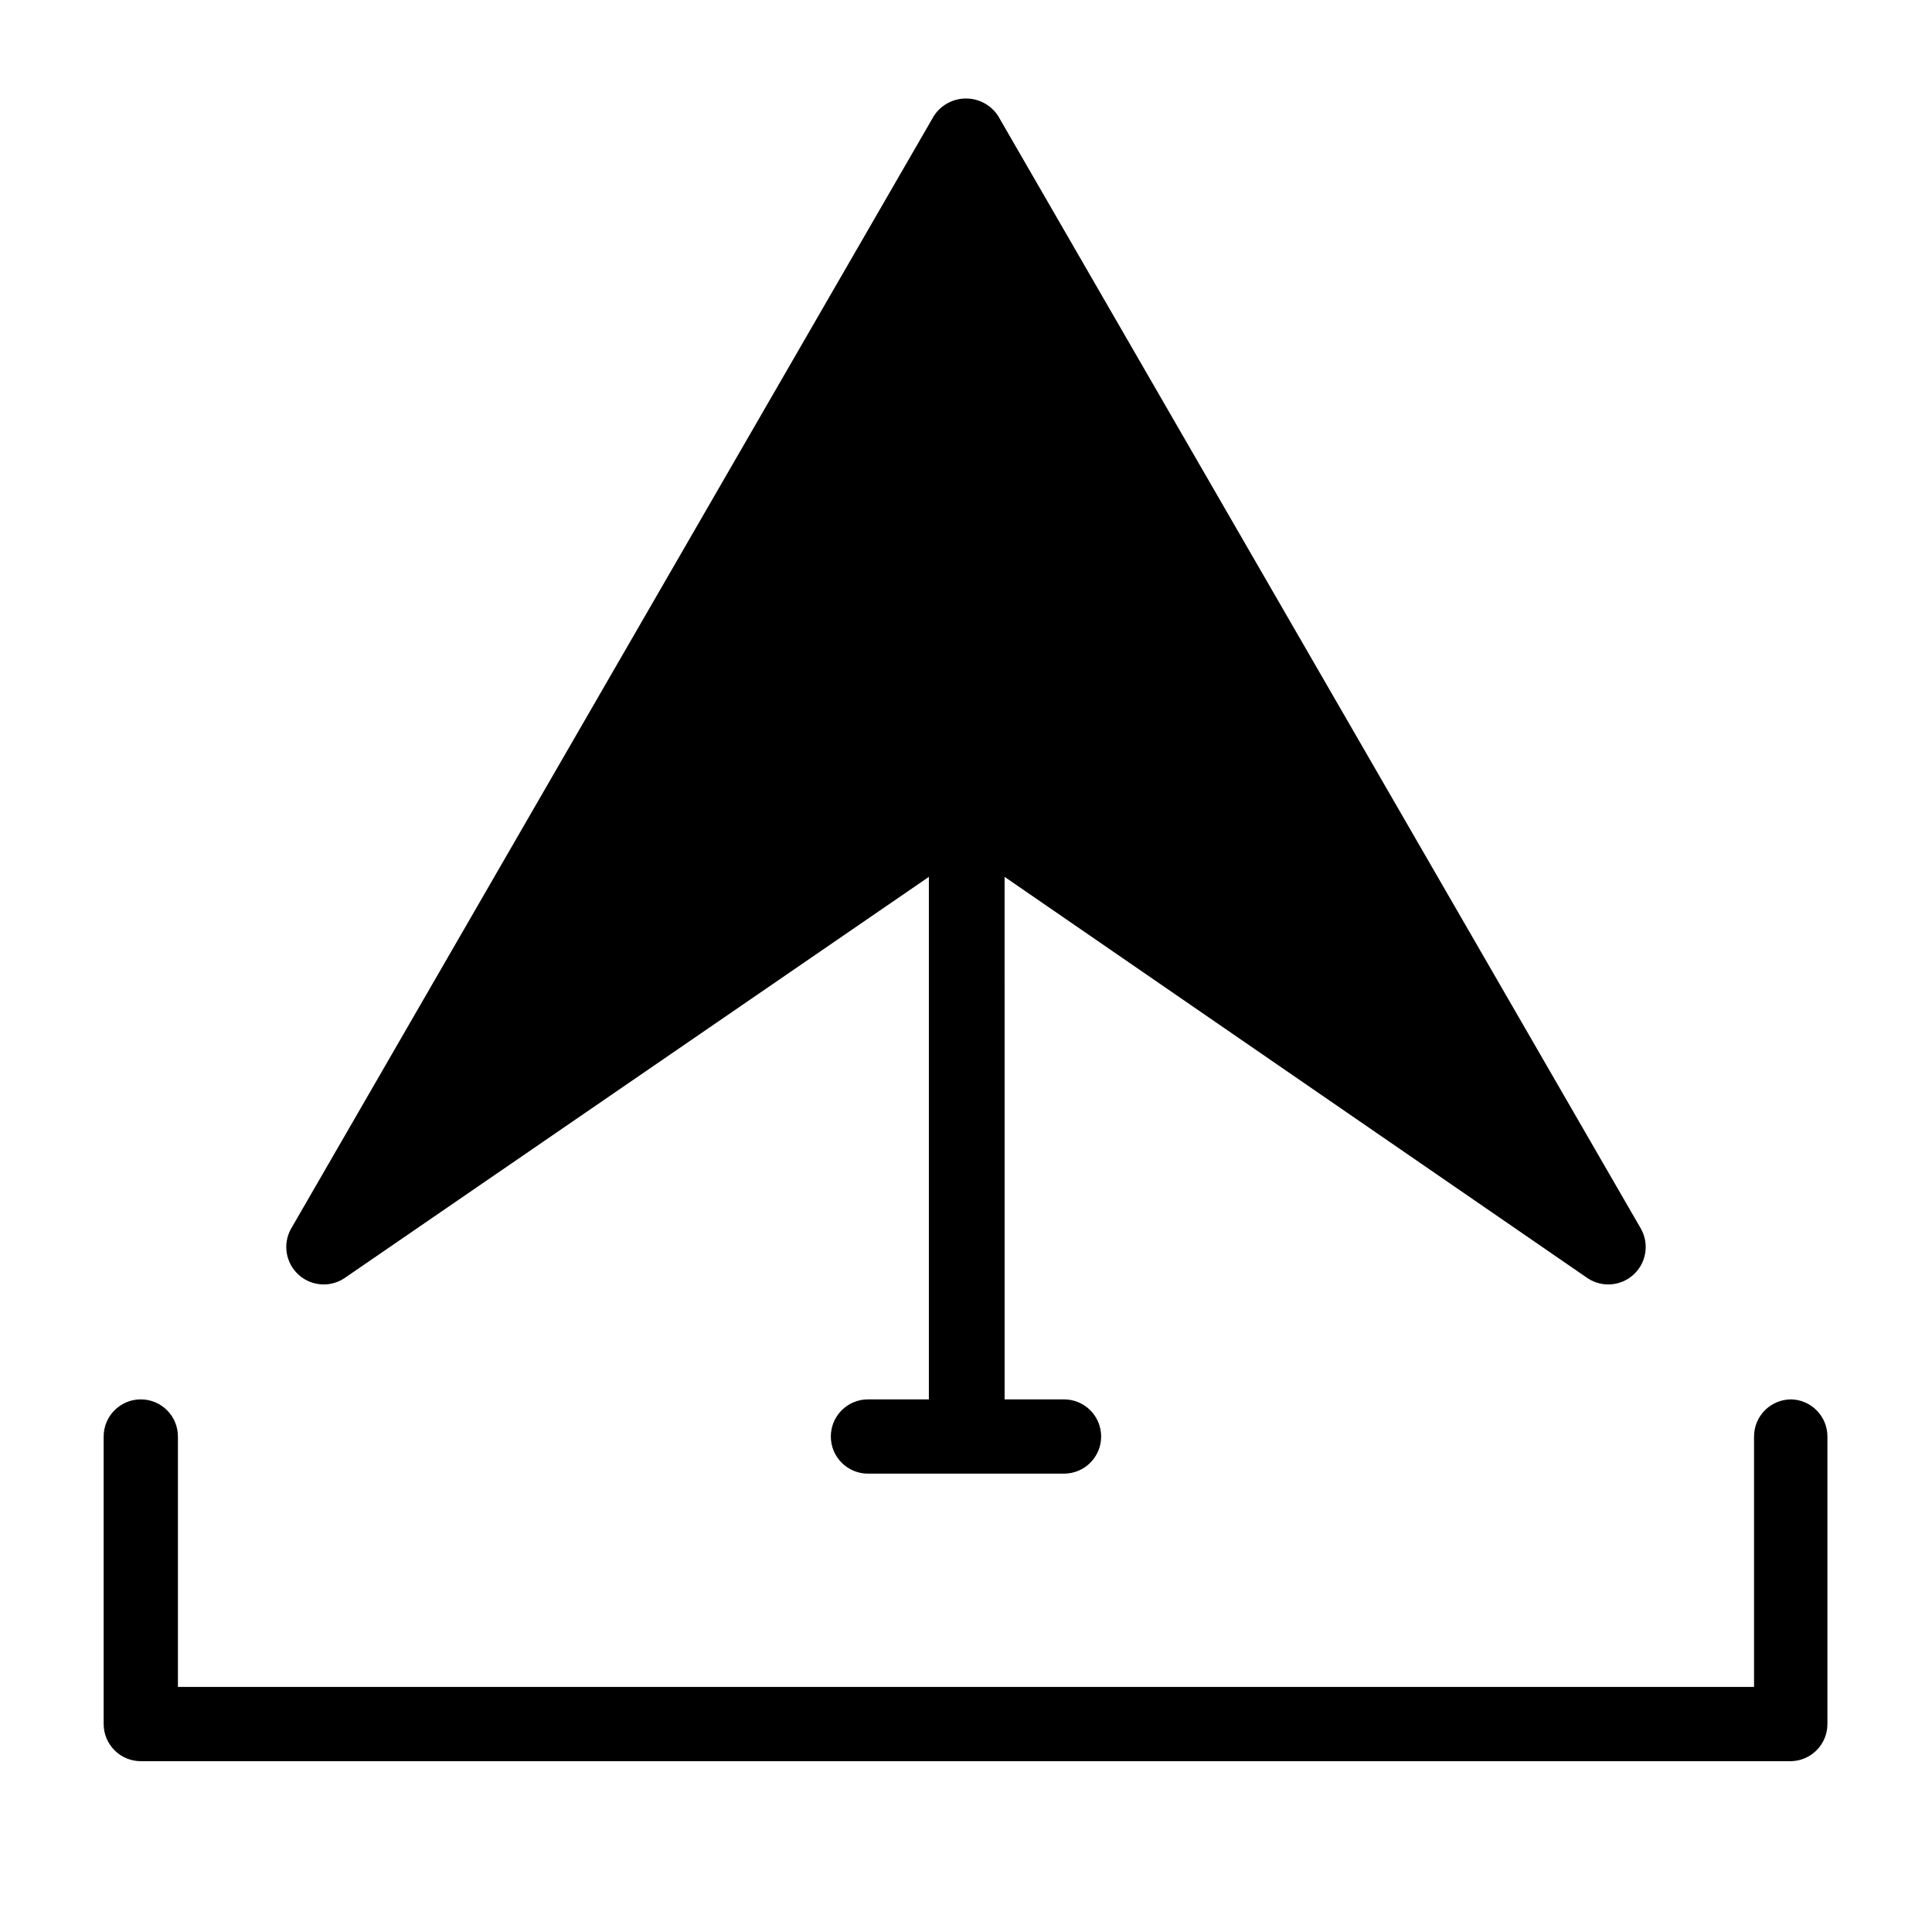 <?xml version="1.0" encoding="UTF-8"?>
<!-- Uploaded to: SVG Repo, www.svgrepo.com, Generator: SVG Repo Mixer Tools -->
<svg fill="#000000" width="800px" height="800px" version="1.1" viewBox="144 144 512 512" xmlns="http://www.w3.org/2000/svg">
 <g>
  <path d="m235.16 482.81 155-106.43v138.47h-16.141c-5.434 0-9.84 4.406-9.84 9.84s4.406 9.84 9.84 9.84h51.957c5.434 0 9.84-4.406 9.84-9.84s-4.406-9.84-9.84-9.84h-15.742l-0.004-138.47 154.61 106.43c3.809 2.453 8.793 2.016 12.117-1.066 3.32-3.078 4.133-8.02 1.973-12l-170.43-295.04c-1.875-2.871-5.074-4.602-8.5-4.602-3.43 0-6.629 1.73-8.504 4.602l-170.43 295.04c-2.16 3.981-1.348 8.922 1.977 12 3.32 3.082 8.309 3.519 12.117 1.066z"/>
  <path d="m618.68 514.85c-5.434 0-9.84 4.406-9.84 9.84v66.359h-417.69v-66.359c0-5.434-4.402-9.84-9.84-9.84-5.434 0-9.84 4.406-9.84 9.84v76.203-0.004c0 2.613 1.039 5.113 2.883 6.961 1.844 1.844 4.348 2.883 6.957 2.883h437.37c5.34-0.129 9.605-4.5 9.605-9.844v-76.199c0-5.344-4.266-9.711-9.605-9.84z"/>
 </g>
</svg>